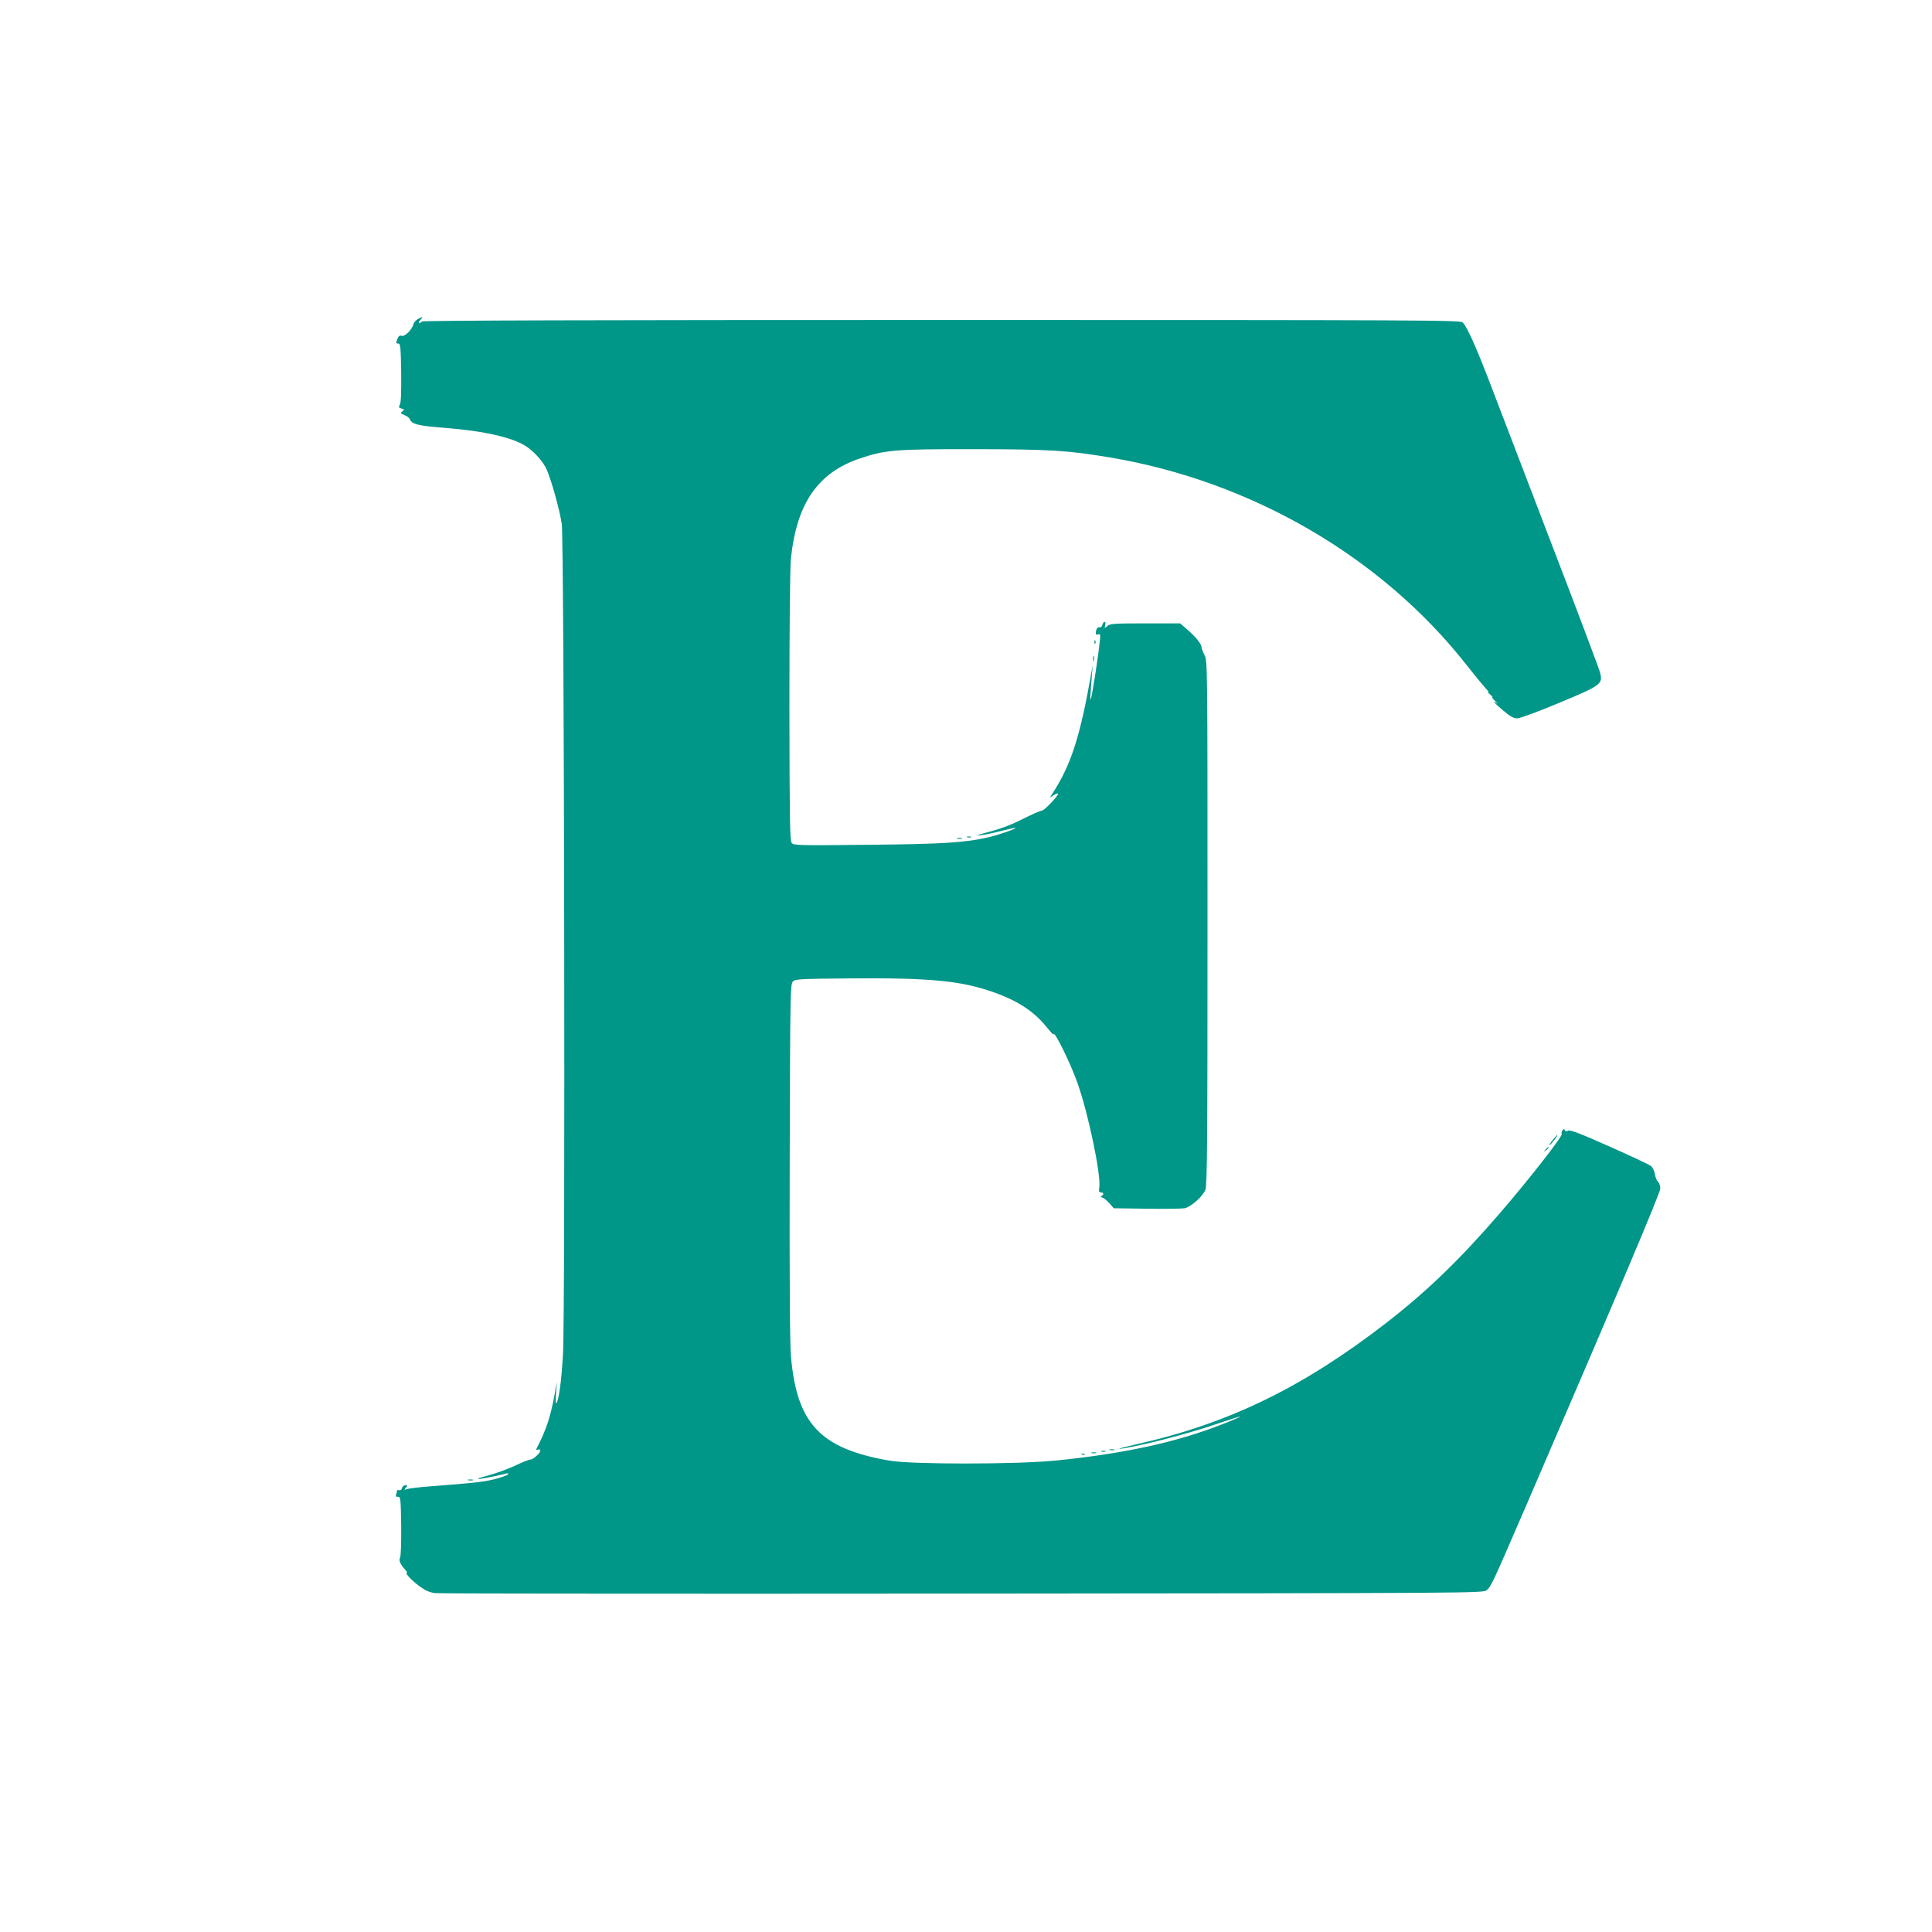 <?xml version="1.0" standalone="no"?>
<!DOCTYPE svg PUBLIC "-//W3C//DTD SVG 20010904//EN"
 "http://www.w3.org/TR/2001/REC-SVG-20010904/DTD/svg10.dtd">
<svg version="1.0" xmlns="http://www.w3.org/2000/svg"
 width="1280pt" height="1280pt" viewBox="0 0 1280 1280"
 preserveAspectRatio="xMidYMid meet">
<g transform="translate(0,1280) scale(0.1,-0.1)"
fill="#009688" stroke="none">
<path d="M2770 10687 c-13 -7 -27 -22 -30 -33 -9 -37 -58 -86 -79 -79 -14 4
-21 -1 -29 -23 -9 -25 -8 -29 6 -28 15 1 17 -20 20 -192 1 -126 -1 -200 -9
-213 -9 -17 -7 -21 12 -26 20 -6 20 -7 5 -18 -15 -11 -13 -14 13 -25 16 -6 32
-18 35 -25 13 -36 54 -46 237 -60 263 -21 454 -65 542 -127 51 -35 107 -100
128 -147 33 -74 88 -274 101 -363 16 -116 24 -5215 8 -5498 -10 -181 -28 -311
-45 -328 -4 -4 -4 27 -1 68 l5 75 -13 -75 c-29 -159 -55 -239 -124 -373 -2 -4
3 -4 12 -1 9 3 16 1 16 -5 0 -18 -47 -61 -66 -61 -9 0 -55 -18 -103 -41 -47
-22 -126 -51 -176 -64 -139 -37 -50 -28 110 10 22 6 27 5 20 -4 -6 -6 -46 -20
-88 -31 -72 -18 -143 -26 -447 -49 -63 -5 -124 -13 -135 -17 -18 -7 -18 -6 -6
9 12 15 11 17 -4 17 -9 0 -19 -9 -22 -19 -3 -12 -11 -17 -19 -14 -8 3 -14 1
-14 -5 0 -6 -3 -17 -6 -25 -4 -10 1 -15 13 -14 17 2 18 -11 21 -191 1 -106 -2
-200 -7 -210 -10 -19 -1 -43 32 -80 11 -12 17 -22 13 -22 -16 0 27 -47 80 -87
44 -32 69 -43 108 -48 28 -3 1602 -5 3497 -3 3431 3 3447 3 3469 23 31 28 34
35 266 571 604 1400 884 2061 884 2090 0 17 -7 37 -15 44 -8 7 -18 30 -21 52
-4 23 -15 45 -28 54 -11 9 -135 67 -275 129 -192 86 -259 111 -272 104 -12 -6
-19 -5 -22 4 -4 9 -8 8 -16 -3 -5 -8 -7 -18 -4 -23 8 -13 -215 -299 -412 -527
-264 -306 -483 -517 -750 -724 -549 -425 -1038 -664 -1640 -801 -164 -37 -177
-47 -19 -15 164 34 391 96 544 149 79 27 146 48 148 46 2 -1 -54 -26 -125 -53
-298 -117 -650 -194 -1103 -239 -255 -25 -951 -26 -1097 0 -459 79 -615 245
-653 694 -7 86 -10 512 -8 1295 3 1105 4 1168 21 1185 16 17 48 18 390 21 520
4 729 -16 943 -93 163 -58 269 -129 355 -238 22 -27 39 -45 39 -40 2 33 109
-184 156 -315 72 -198 160 -617 147 -699 -4 -26 -2 -33 11 -33 19 0 21 -16 4
-23 -8 -3 -6 -7 7 -12 11 -4 32 -22 47 -39 l27 -31 218 -3 c120 -2 233 0 251
3 41 8 120 77 138 122 12 27 14 332 14 1768 0 1716 0 1736 -20 1775 -11 22
-20 45 -20 53 0 20 -39 69 -93 115 l-48 42 -231 0 c-206 0 -234 -2 -251 -17
-19 -17 -20 -17 -15 5 4 12 2 22 -4 22 -5 0 -12 -9 -15 -21 -3 -11 -11 -18
-18 -15 -13 5 -25 -14 -25 -40 0 -8 6 -11 16 -7 14 5 16 -1 9 -58 -10 -96 -45
-319 -55 -359 -10 -35 -9 -24 5 160 l4 55 -9 -55 c-74 -421 -133 -605 -257
-797 l-18 -28 28 18 c15 9 27 13 27 8 0 -15 -91 -111 -106 -111 -8 0 -50 -18
-95 -40 -107 -54 -167 -78 -274 -106 -66 -18 -77 -23 -40 -18 28 3 90 16 140
29 49 13 91 22 93 20 6 -5 -109 -46 -174 -61 -159 -37 -303 -46 -802 -51 -473
-5 -494 -4 -507 13 -12 16 -14 158 -15 900 0 542 4 921 10 983 38 367 179 571
461 665 165 55 231 61 749 60 501 0 626 -8 905 -55 934 -157 1794 -656 2356
-1368 54 -69 114 -142 131 -160 18 -19 26 -31 18 -27 -8 4 -4 -2 10 -13 14
-11 21 -21 17 -21 -4 0 5 -12 20 -26 15 -15 20 -21 11 -14 -40 28 -14 -2 43
-49 46 -39 68 -51 92 -50 18 0 142 46 276 102 283 118 292 125 271 204 -7 26
-150 406 -318 843 -167 437 -349 912 -404 1055 -96 251 -154 381 -186 418 -14
16 -191 17 -3453 17 -2281 0 -3440 -3 -3444 -10 -3 -5 -11 -10 -17 -10 -6 0
-3 9 7 20 21 23 19 24 -15 7z"/>
<path d="M7251 8544 c0 -11 3 -14 6 -6 3 7 2 16 -1 19 -3 4 -6 -2 -5 -13z"/>
<path d="M7242 8435 c0 -16 2 -22 5 -12 2 9 2 23 0 30 -3 6 -5 -1 -5 -18z"/>
<path d="M6408 7253 c6 -2 18 -2 25 0 6 3 1 5 -13 5 -14 0 -19 -2 -12 -5z"/>
<path d="M6343 7243 c9 -2 23 -2 30 0 6 3 -1 5 -18 5 -16 0 -22 -2 -12 -5z"/>
<path d="M10284 5243 c-15 -20 -23 -33 -16 -29 13 8 56 66 49 66 -3 0 -17 -17
-33 -37z"/>
<path d="M10239 5183 c-13 -16 -12 -17 4 -4 9 7 17 15 17 17 0 8 -8 3 -21 -13z"/>
<path d="M7353 3193 c9 -2 23 -2 30 0 6 3 -1 5 -18 5 -16 0 -22 -2 -12 -5z"/>
<path d="M7298 3183 c6 -2 18 -2 25 0 6 3 1 5 -13 5 -14 0 -19 -2 -12 -5z"/>
<path d="M7233 3173 c9 -2 23 -2 30 0 6 3 -1 5 -18 5 -16 0 -22 -2 -12 -5z"/>
<path d="M7168 3163 c7 -3 16 -2 19 1 4 3 -2 6 -13 5 -11 0 -14 -3 -6 -6z"/>
<path d="M3103 2993 c9 -2 23 -2 30 0 6 3 -1 5 -18 5 -16 0 -22 -2 -12 -5z"/>
</g>
</svg>
